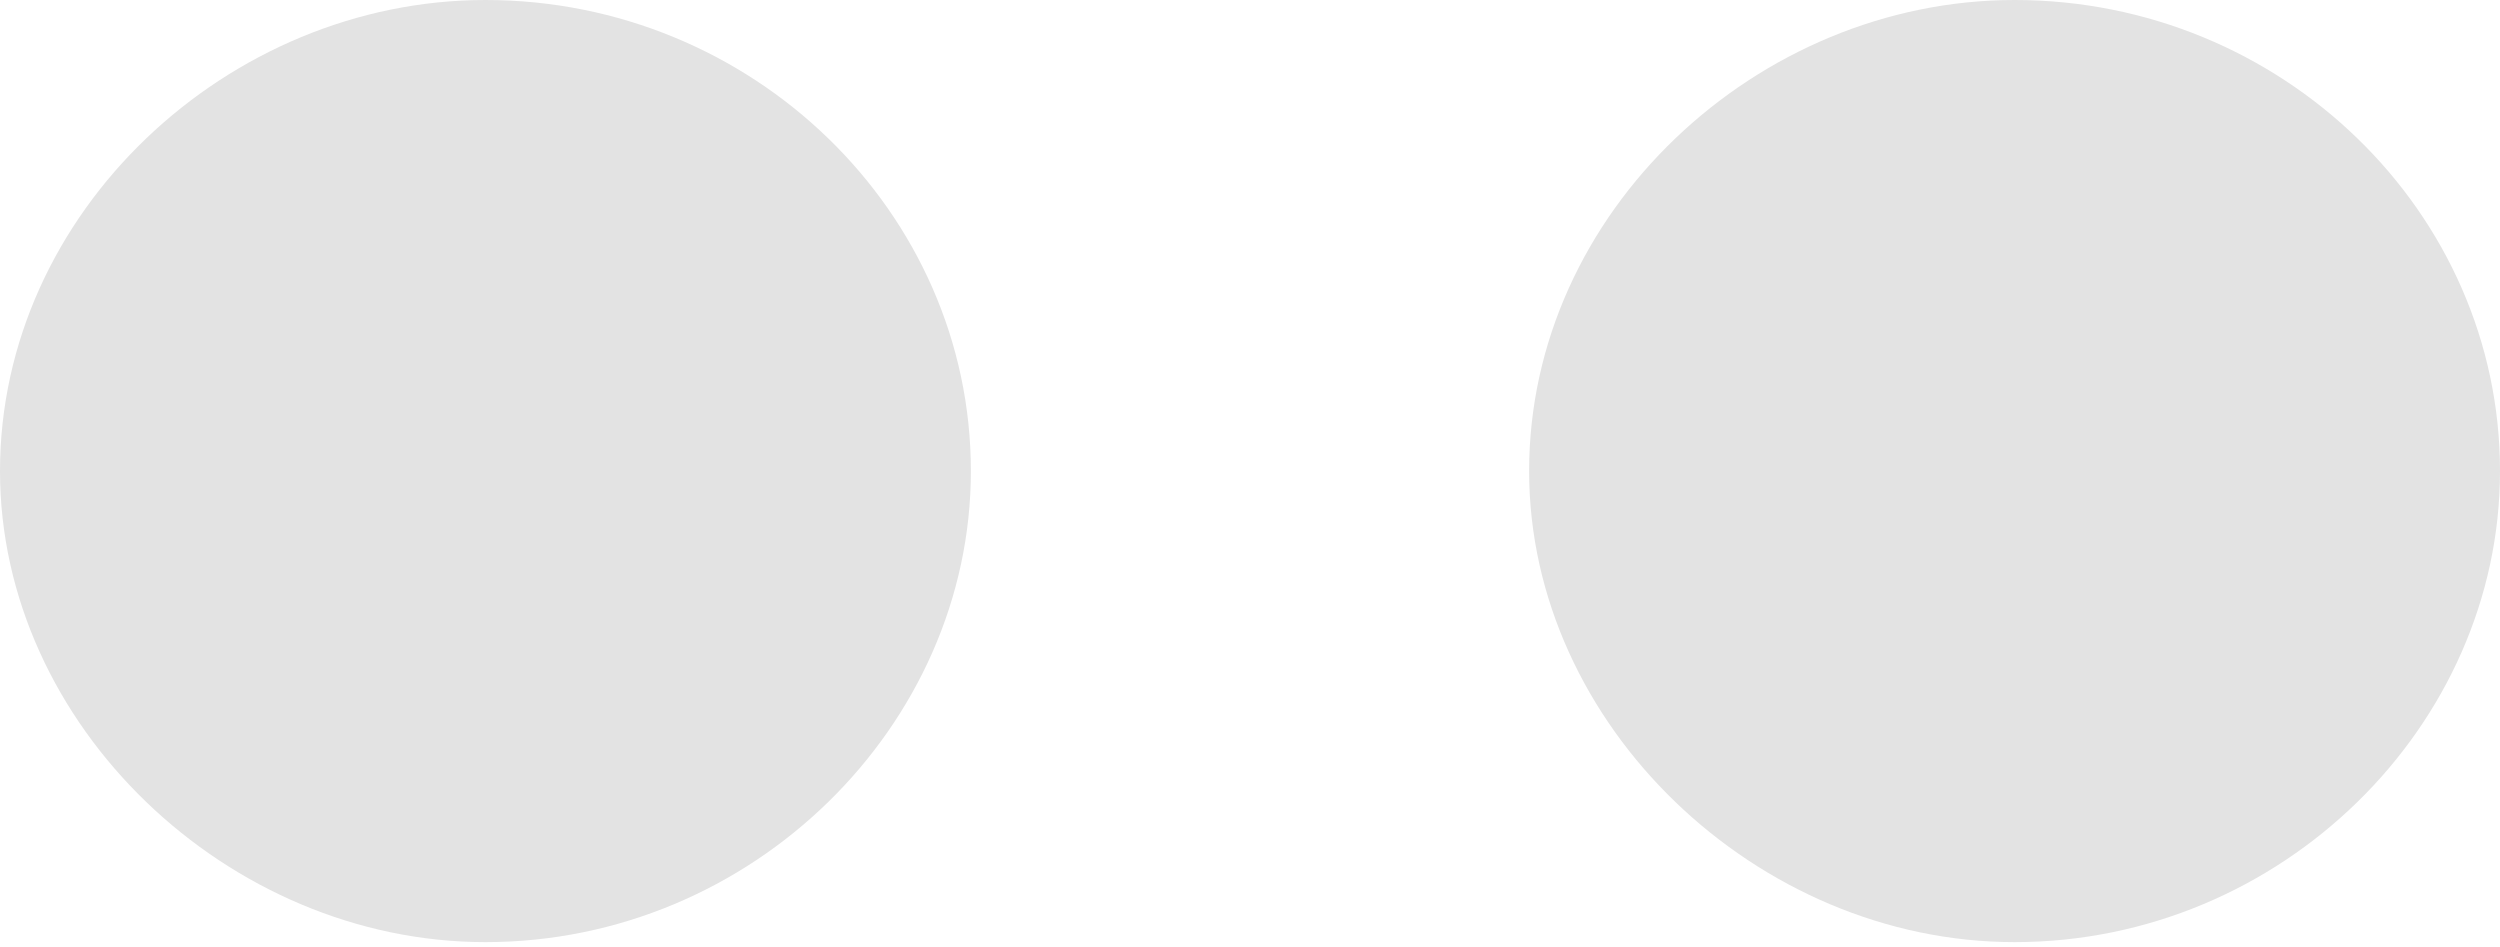 <svg xmlns="http://www.w3.org/2000/svg" width="301" height="114" viewBox="0 0 301 114" fill="none"><path d="M242.553 -2.5548e-06C211.578 -3.90876e-06 184.106 25.524 184.106 56.716C184.106 87.346 211.578 113.432 242.553 113.432C274.699 113.432 301 87.346 301 56.716C301 25.524 274.699 -1.14967e-06 242.553 -2.5548e-06ZM58.447 -1.06023e-05C27.469 -1.19564e-05 -1.11568e-06 25.524 -2.47914e-06 56.716C-3.818e-06 87.346 27.469 113.432 58.447 113.432C90.579 113.432 116.894 87.346 116.894 56.716C116.894 25.524 90.579 -9.19781e-06 58.447 -1.06023e-05Z" fill="#E3E3E3"></path></svg>